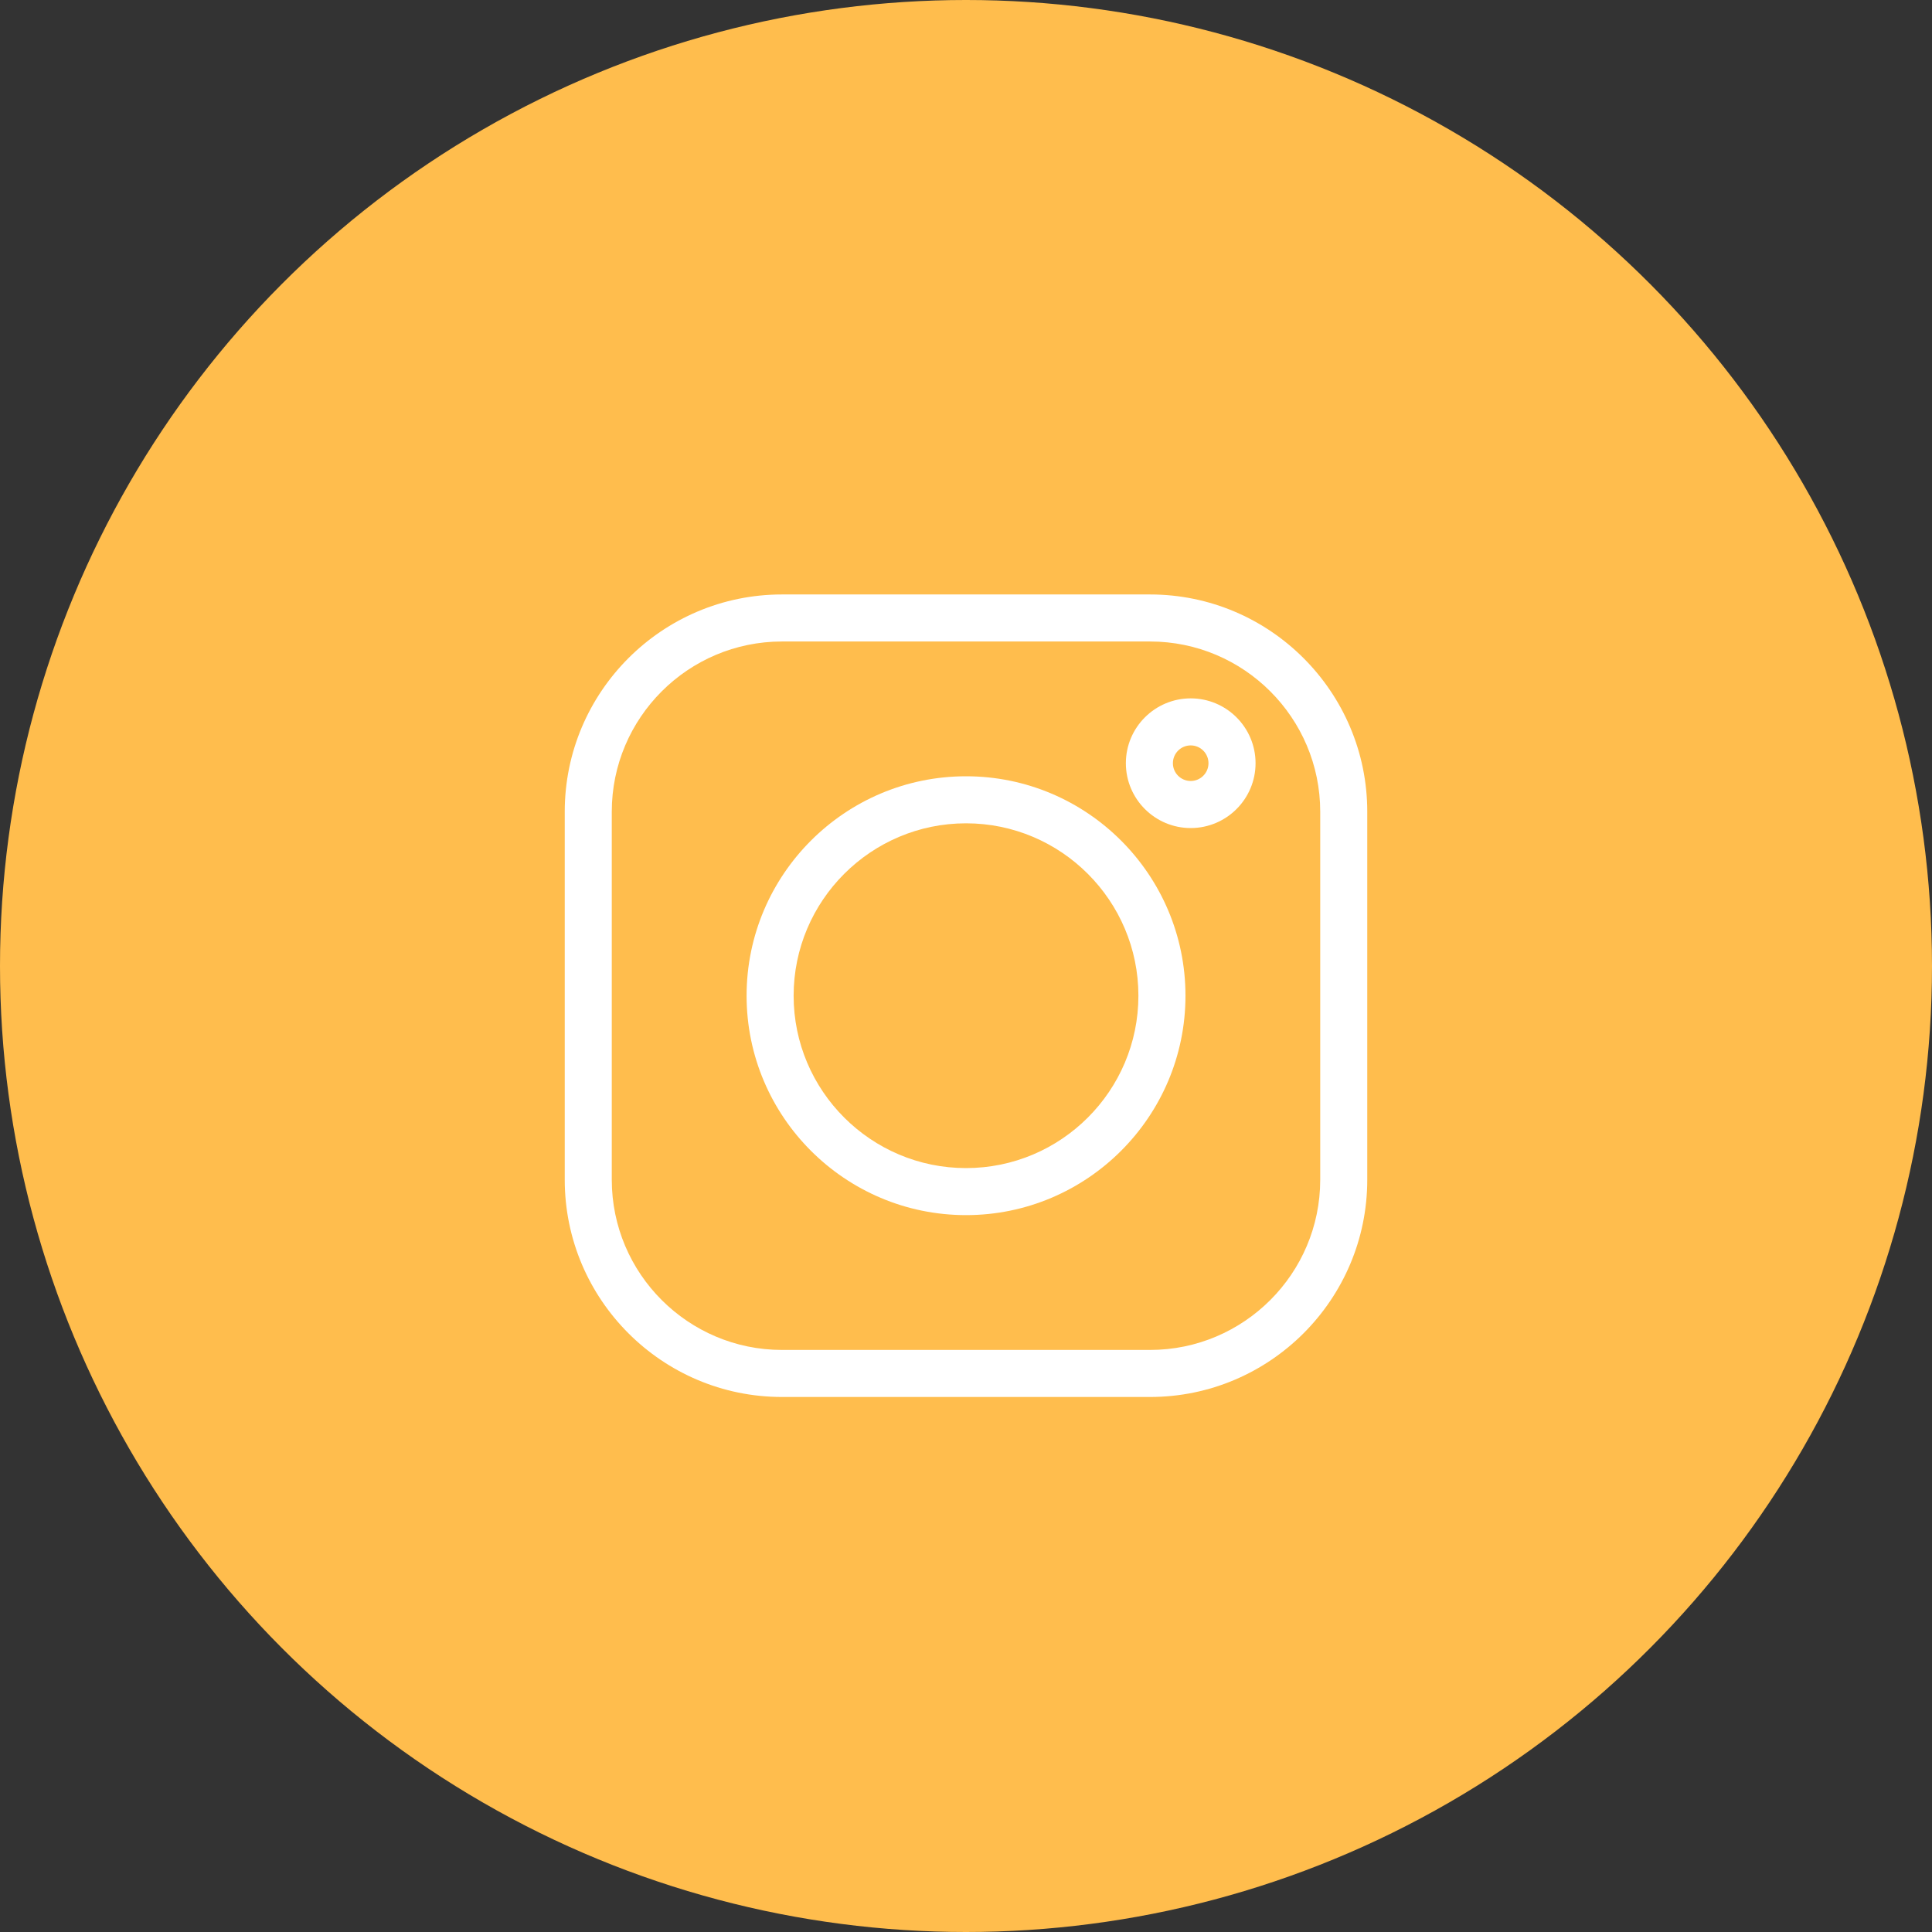 <svg width="55" height="55" viewBox="0 0 55 55" fill="none" xmlns="http://www.w3.org/2000/svg">
<rect x="0" y="0" width="55" height="55" fill="#333333" stroke="none"/>
<circle cx="27.5" cy="27.5" r="27.5" fill="#FFBD4D"/>
<path d="M32.739 16.923H22.261C18.851 16.923 16.077 19.697 16.077 23.107V33.585C16.077 36.995 18.851 39.769 22.261 39.769H32.739C36.149 39.769 38.923 36.995 38.923 33.585V23.107C38.923 19.697 36.149 16.923 32.739 16.923ZM37.584 33.585C37.584 36.256 35.411 38.43 32.739 38.43H22.261C19.59 38.43 17.416 36.256 17.416 33.585V23.107C17.416 20.436 19.59 18.262 22.261 18.262H32.739C35.411 18.262 37.584 20.436 37.584 23.107V33.585Z" fill="white"/>
<path d="M27.501 22.099C24.056 22.099 21.254 24.901 21.254 28.346C21.254 31.79 24.056 34.592 27.501 34.592C30.945 34.592 33.748 31.79 33.748 28.346C33.748 24.901 30.945 22.099 27.501 22.099ZM27.501 33.253C24.795 33.253 22.593 31.052 22.593 28.346C22.593 25.64 24.795 23.438 27.501 23.438C30.207 23.438 32.408 25.64 32.408 28.346C32.408 31.052 30.207 33.253 27.501 33.253Z" fill="white"/>
<path d="M33.897 19.881C32.879 19.881 32.051 20.709 32.051 21.727C32.051 22.745 32.879 23.573 33.897 23.573C34.915 23.573 35.743 22.745 35.743 21.727C35.743 20.709 34.915 19.881 33.897 19.881ZM33.897 22.233C33.617 22.233 33.39 22.006 33.39 21.727C33.39 21.447 33.617 21.22 33.897 21.22C34.176 21.22 34.403 21.447 34.403 21.727C34.403 22.006 34.176 22.233 33.897 22.233Z" fill="white"/>
</svg>
